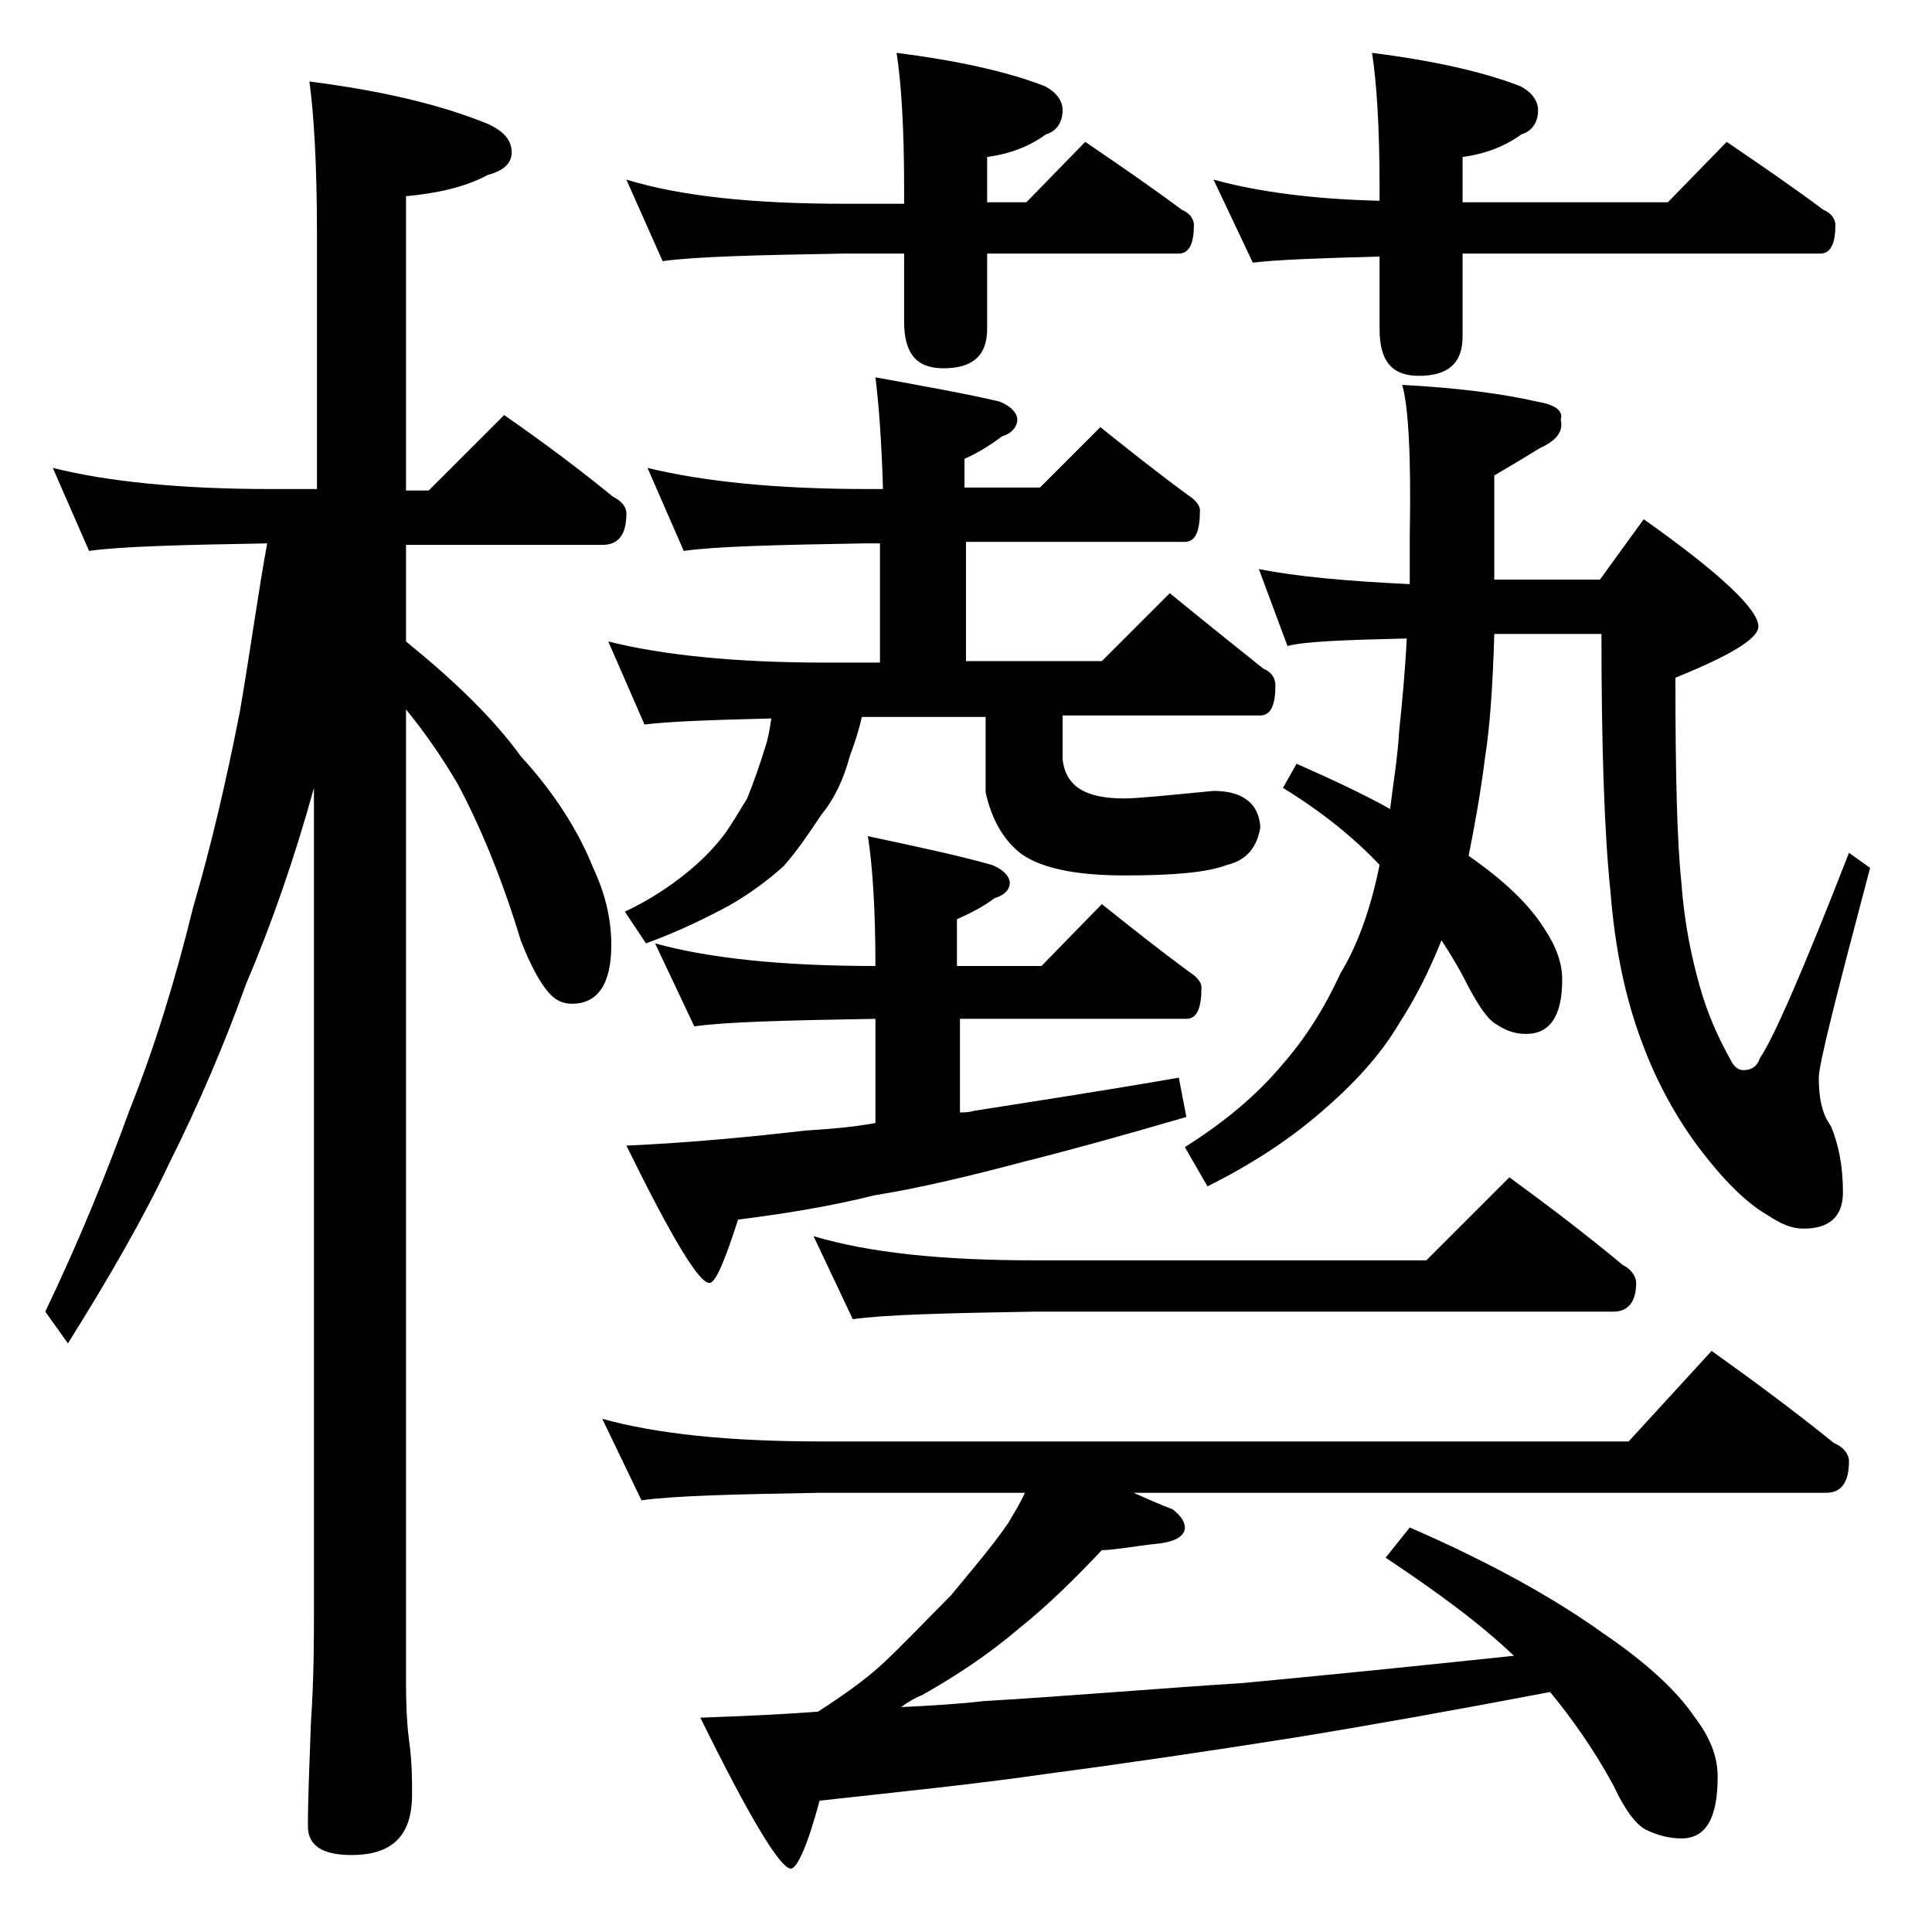 <?xml version="1.0" encoding="utf-8"?>
<!-- Generator: Adobe Illustrator 18.0.0, SVG Export Plug-In . SVG Version: 6.00 Build 0)  -->
<!DOCTYPE svg PUBLIC "-//W3C//DTD SVG 1.1//EN" "http://www.w3.org/Graphics/SVG/1.1/DTD/svg11.dtd">
<svg version="1.1" id="Layer_1" xmlns="http://www.w3.org/2000/svg" xmlns:xlink="http://www.w3.org/1999/xlink" x="0px" y="0px"
	 viewBox="0 0 128 128" enable-background="new 0 0 128 128" xml:space="preserve">
<path d="M3.5,31c3.6,0.9,8.4,1.4,14.4,1.4H21V15.5c0-4.5-0.2-7.9-0.5-10.1c4.7,0.6,8.6,1.5,11.8,2.8c1.1,0.5,1.6,1.1,1.6,1.9
	c0,0.7-0.5,1.2-1.6,1.5c-1.5,0.8-3.3,1.2-5.4,1.4v19.5h1.5l5-5c2.6,1.8,5,3.6,7.2,5.4c0.6,0.3,0.9,0.7,0.9,1.1
	c0,1.4-0.5,2.1-1.6,2.1h-13v6.4c3.2,2.6,5.8,5.1,7.6,7.6c2.2,2.4,3.8,4.9,4.8,7.4c0.8,1.7,1.2,3.4,1.2,5.1c0,2.6-0.9,3.9-2.6,3.9
	c-0.6,0-1.1-0.2-1.6-0.8s-1.1-1.6-1.8-3.4c-1.3-4.3-2.8-7.8-4.2-10.4c-1-1.7-2.1-3.3-3.4-4.9v64.5c0,1.8,0.1,3.1,0.2,3.8
	c0.2,1.4,0.2,2.6,0.2,3.6c0,2.7-1.3,4-4,4c-1.9,0-2.9-0.6-2.9-1.9c0-1.8,0.1-4.1,0.2-6.9c0.2-2.9,0.2-5.5,0.2-7.6V52.2
	c-1.3,4.7-2.8,9-4.5,13c-1.4,3.9-3.1,7.9-5.1,11.9C9.5,80.7,7.2,84.7,4.5,89L3,86.9c2.2-4.6,4-9,5.6-13.4c1.6-4,3-8.5,4.2-13.4
	c1.2-4.1,2.2-8.4,3.1-13c0.7-4.1,1.2-7.8,1.8-11.1C12,36.1,8,36.2,5.9,36.5L3.5,31z M39.9,94c3.6,1,8.4,1.5,14.5,1.5h53.5l5.5-6
	c2.8,2,5.5,4,8.1,6.1c0.7,0.3,1,0.8,1,1.2c0,1.4-0.5,2.1-1.5,2.1H75.1c0.9,0.4,1.8,0.8,2.6,1.1c0.5,0.4,0.8,0.8,0.8,1.2
	c0,0.6-0.7,1-2.1,1.1c-1.6,0.2-2.7,0.4-3.4,0.4c-1.7,1.8-3.5,3.6-5.5,5.2c-2,1.7-4.1,3.1-6.4,4.4c-0.5,0.2-1,0.5-1.4,0.8
	c2-0.1,3.8-0.2,5.5-0.4c5.2-0.3,11-0.8,17.2-1.2c5.3-0.5,11.3-1.1,17.9-1.8c-2.3-2.2-5.2-4.3-8.5-6.5l1.6-2c5.3,2.3,9.6,4.7,12.8,7
	c2.8,1.9,4.9,3.8,6.1,5.6c1,1.3,1.5,2.6,1.5,3.9c0,2.8-0.8,4.1-2.4,4.1c-0.8,0-1.6-0.2-2.4-0.6c-0.7-0.4-1.4-1.4-2.1-2.9
	c-1.3-2.4-2.8-4.5-4.2-6.2c-6.3,1.2-11.9,2.2-16.8,3c-5.7,0.9-11.1,1.7-16.4,2.4c-4.8,0.7-9.8,1.2-15.2,1.8c-0.8,3-1.5,4.5-1.9,4.5
	c-0.7,0-2.7-3.3-6-10c2.7-0.1,5.2-0.2,7.8-0.4c1.7-1.1,3.1-2.1,4.2-3.1c1.5-1.4,3-3,4.6-4.6c1.4-1.7,2.7-3.2,3.8-4.8
	c0.4-0.7,0.8-1.3,1.1-2H54.4c-5.8,0.1-9.8,0.2-11.9,0.5L39.9,94z M42.9,31c3.7,0.9,8.5,1.4,14.6,1.4h1C58.4,29,58.2,26.6,58,25
	c3.3,0.6,6.1,1.1,8.2,1.6c0.8,0.3,1.2,0.8,1.2,1.2s-0.3,0.9-1,1.1c-0.8,0.6-1.6,1.1-2.5,1.5v1.9h5l4-4c2,1.6,3.9,3.1,5.8,4.5
	c0.5,0.3,0.8,0.7,0.8,1c0,1.4-0.3,2.1-1,2.1H64v7.9h9l4.5-4.5c2.2,1.8,4.2,3.4,6.2,5c0.5,0.2,0.8,0.6,0.8,1.1c0,1.3-0.3,2-1,2H70.4
	v2.9c0.2,1.8,1.5,2.6,4.1,2.6c0.8,0,2.8-0.2,5.9-0.5c1.9,0,3,0.8,3.1,2.4c-0.2,1.3-0.9,2.2-2.2,2.5C80,57.8,77.8,58,74.5,58
	s-5.5-0.5-6.8-1.4c-1.2-0.9-2-2.3-2.4-4.1v-5h-8.2c-0.2,0.9-0.5,1.8-0.8,2.6c-0.4,1.5-1,2.8-1.9,3.9c-0.8,1.2-1.6,2.4-2.5,3.4
	c-1,0.9-2.2,1.8-3.6,2.6c-1.5,0.8-3.3,1.7-5.5,2.5l-1.4-2.1c1.7-0.8,3-1.7,4-2.5c1-0.8,1.8-1.6,2.5-2.5c0.6-0.8,1.1-1.7,1.6-2.5
	c0.4-1,0.8-2.1,1.2-3.4c0.2-0.6,0.3-1.2,0.4-1.9c-4,0.1-6.8,0.2-8.4,0.4l-2.4-5.5c3.6,0.9,8.4,1.4,14.4,1.4h3.6V36h-1
	c-5.9,0.1-9.9,0.2-12,0.5L42.9,31z M41.5,11.9c3.6,1.1,8.4,1.6,14.4,1.6h4v-1.1c0-4-0.2-7-0.5-8.9c3.9,0.5,7.2,1.2,9.8,2.2
	c0.8,0.4,1.2,1,1.2,1.6c0,0.8-0.4,1.4-1.1,1.6c-1.1,0.8-2.4,1.3-3.9,1.5v3H68l3.9-4c2.2,1.5,4.4,3,6.4,4.5c0.5,0.2,0.8,0.6,0.8,1
	c0,1.2-0.3,1.9-1,1.9H65.4v5c0,1.8-1,2.6-2.9,2.6c-1.8,0-2.6-1-2.6-3.1v-4.5h-4c-5.8,0.1-9.8,0.2-12,0.5L41.5,11.9z M43.4,62.5
	C47,63.5,51.9,64,58,64c0-3.8-0.2-6.7-0.5-8.6c3.3,0.7,6.1,1.3,8.2,1.9c0.8,0.3,1.2,0.8,1.2,1.2c0,0.4-0.3,0.8-1,1
	c-0.8,0.6-1.6,1-2.5,1.4V64H69l4-4.1c2,1.6,3.9,3.1,5.8,4.5c0.5,0.3,0.8,0.7,0.8,1c0,1.4-0.3,2.1-1,2.1h-15v6.2c0.3,0,0.6,0,0.9-0.1
	c3.8-0.6,8.4-1.3,13.6-2.2l0.5,2.6c-4.1,1.2-7.7,2.2-10.9,3c-3.4,0.9-6.7,1.7-9.8,2.2c-2.8,0.7-5.8,1.2-9,1.6C48,83.6,47.4,85,47,85
	c-0.7,0-2.5-3-5.5-9.1c4.4-0.2,8.4-0.6,11.9-1c1.5-0.1,3-0.2,4.6-0.5v-6.9c-5.9,0.1-9.9,0.2-12,0.5L43.4,62.5z M53.9,81.9
	c3.7,1.1,8.5,1.6,14.6,1.6h26L100,78c2.6,1.9,5.1,3.8,7.5,5.8c0.6,0.3,0.9,0.8,0.9,1.2c0,1.2-0.5,1.9-1.5,1.9H68.5
	c-5.9,0.1-9.9,0.2-12,0.5L53.9,81.9z M92.9,25.5c3.8,0.2,6.7,0.6,8.9,1.1c1.2,0.2,1.8,0.6,1.6,1.2c0.2,0.8-0.3,1.4-1.4,1.9
	c-0.8,0.5-1.8,1.1-3,1.8v6.9h7l2.9-4c5.1,3.6,7.6,6,7.6,7.1c0,0.8-1.8,1.9-5.5,3.4c0,6.2,0.1,10.8,0.4,13.6c0.2,2.8,0.7,5,1.2,6.8
	c0.5,1.8,1.2,3.4,2.1,5c0.2,0.4,0.5,0.6,0.8,0.6c0.5,0,0.9-0.2,1.1-0.8c0.9-1.3,2.9-5.9,5.9-13.6l1.4,1c-2.2,8.3-3.4,13-3.4,13.9
	c0,1.3,0.2,2.4,0.8,3.2c0.5,1.2,0.8,2.6,0.8,4.4c0,1.6-0.9,2.4-2.6,2.4c-0.8,0-1.5-0.3-2.4-0.9c-1.4-0.8-2.9-2.3-4.5-4.4
	c-1.5-2-2.8-4.3-3.8-7c-1.1-2.9-1.8-6.2-2.1-10c-0.4-3.8-0.6-9.5-0.6-17.1h-7.1c-0.1,3.5-0.3,6.2-0.6,8.1c-0.3,2.4-0.7,4.6-1.1,6.6
	c2.3,1.6,4,3.2,5,4.8c0.8,1.2,1.2,2.3,1.2,3.4c0,2.4-0.8,3.6-2.4,3.6c-0.7,0-1.3-0.2-1.9-0.6c-0.6-0.3-1.2-1.2-1.9-2.5
	c-0.6-1.2-1.2-2.2-1.8-3.1c-0.8,2-1.7,3.8-2.8,5.5c-1.3,2.2-3.1,4.1-5.2,5.9c-2.2,1.9-4.7,3.5-7.5,4.9l-1.5-2.6
	c2.7-1.7,4.8-3.5,6.4-5.4c1.5-1.7,2.8-3.7,3.9-6.1c1.1-1.8,2-4.2,2.6-7.2c-1.7-1.8-3.8-3.5-6.4-5.1l0.9-1.6c2.5,1.1,4.6,2.1,6.2,3
	c0.2-1.7,0.5-3.4,0.6-5.2c0.2-1.9,0.4-4,0.5-6.1c-4.2,0.1-6.8,0.2-7.9,0.5l-1.9-5.1c2.5,0.5,5.8,0.8,10,1v-3.2
	C93.5,30.1,93.3,26.9,92.9,25.5z M80.4,11.9c2.9,0.8,6.6,1.3,11,1.4v-0.9c0-4-0.2-7-0.5-8.9c3.9,0.5,7.2,1.2,9.8,2.2
	c0.8,0.4,1.2,1,1.2,1.6c0,0.8-0.4,1.4-1.1,1.6c-1.1,0.8-2.4,1.3-3.9,1.5v3h13.6l3.9-4c2.2,1.5,4.4,3,6.4,4.5c0.5,0.2,0.8,0.6,0.8,1
	c0,1.2-0.3,1.9-1,1.9H96.9v5.5c0,1.8-1,2.6-2.9,2.6c-1.8,0-2.6-1-2.6-3.1V17c-3.9,0.1-6.7,0.2-8.4,0.4L80.4,11.9z"/>
</svg>
